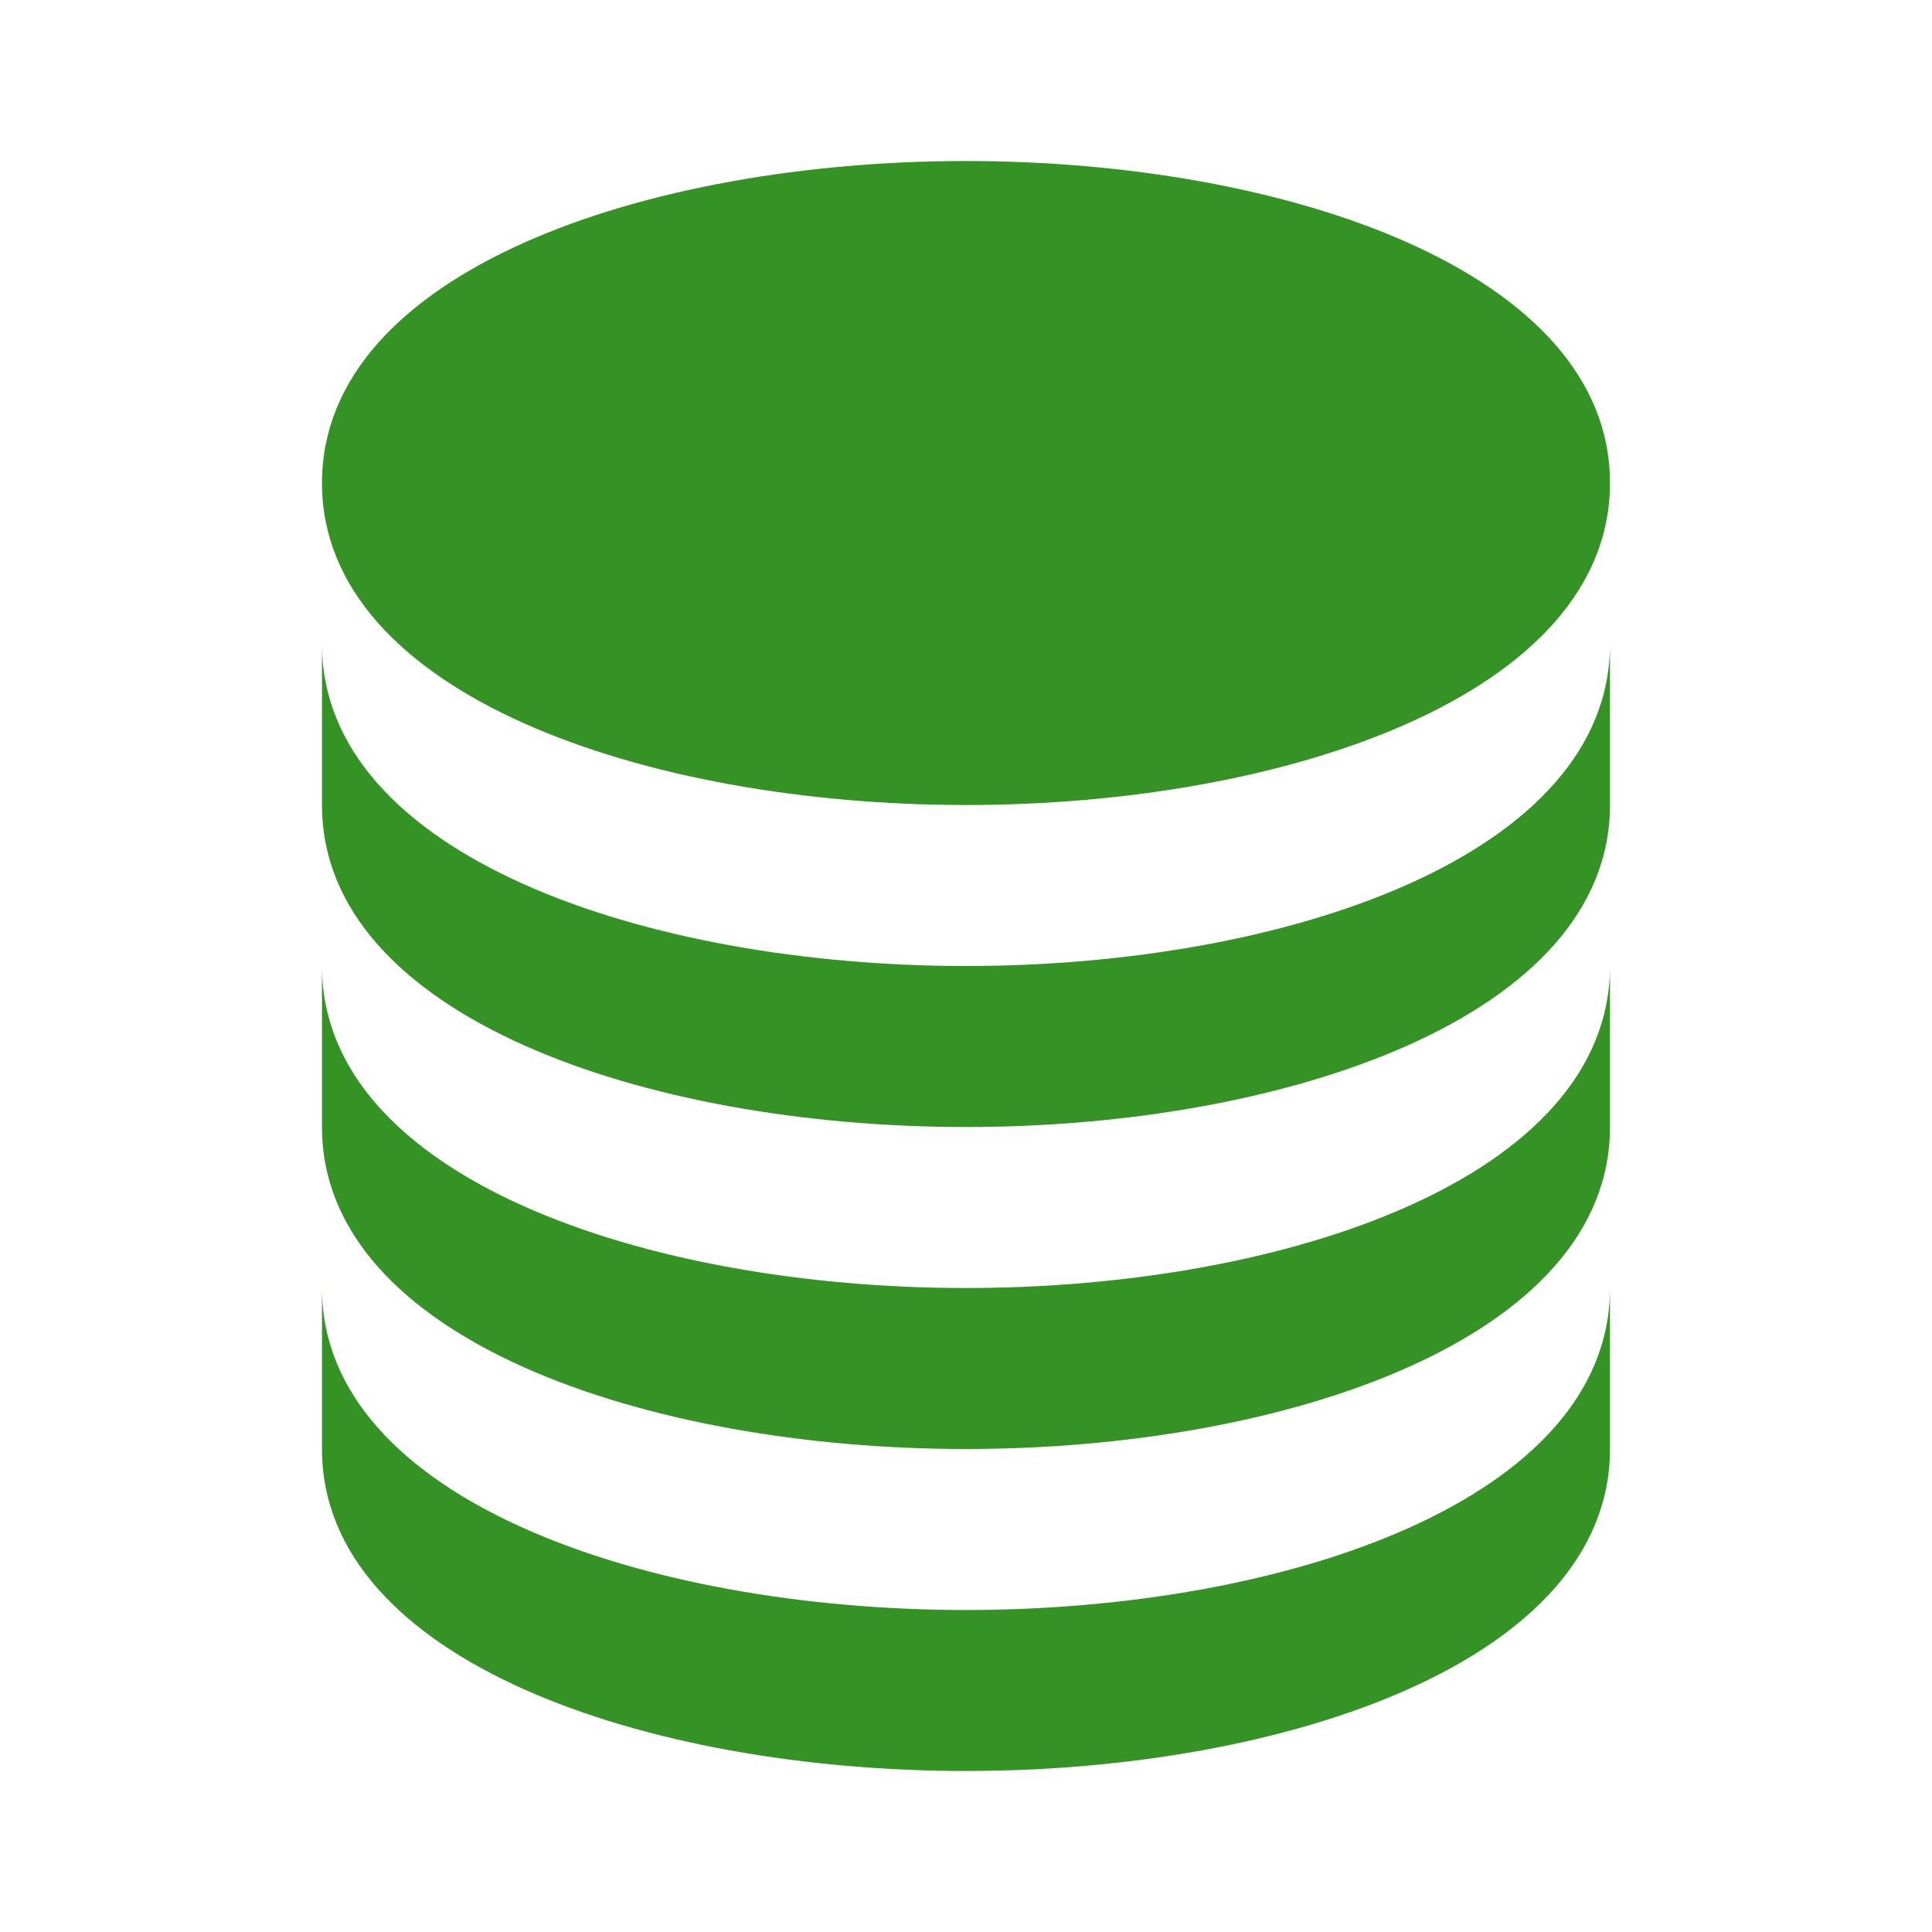 <?xml version="1.0" encoding="UTF-8"?> <svg xmlns="http://www.w3.org/2000/svg" width="100" height="100" viewBox="0 0 100 100" fill="none"> <path d="M50 41.667C66.567 41.667 83.333 35.942 83.333 25C83.333 14.059 66.567 8.334 50 8.334C33.433 8.334 16.666 14.059 16.666 25C16.666 35.942 33.433 41.667 50 41.667Z" fill="#359325"></path> <path d="M16.666 41.667C16.666 52.608 33.433 58.334 50 58.334C66.567 58.334 83.333 52.608 83.333 41.667V33.334C83.333 44.275 66.567 50 50 50C33.433 50 16.666 44.275 16.666 33.334V41.667Z" fill="#359325"></path> <path d="M16.666 58.333C16.666 69.275 33.433 75 50 75C66.567 75 83.333 69.275 83.333 58.333V50C83.333 60.942 66.567 66.667 50 66.667C33.433 66.667 16.666 60.942 16.666 50V58.333Z" fill="#359325"></path> <path d="M16.666 75C16.666 85.942 33.433 91.666 50 91.666C66.567 91.666 83.333 85.942 83.333 75V66.666C83.333 77.608 66.567 83.333 50 83.333C33.433 83.333 16.666 77.608 16.666 66.666V75Z" fill="#359325"></path> </svg> 